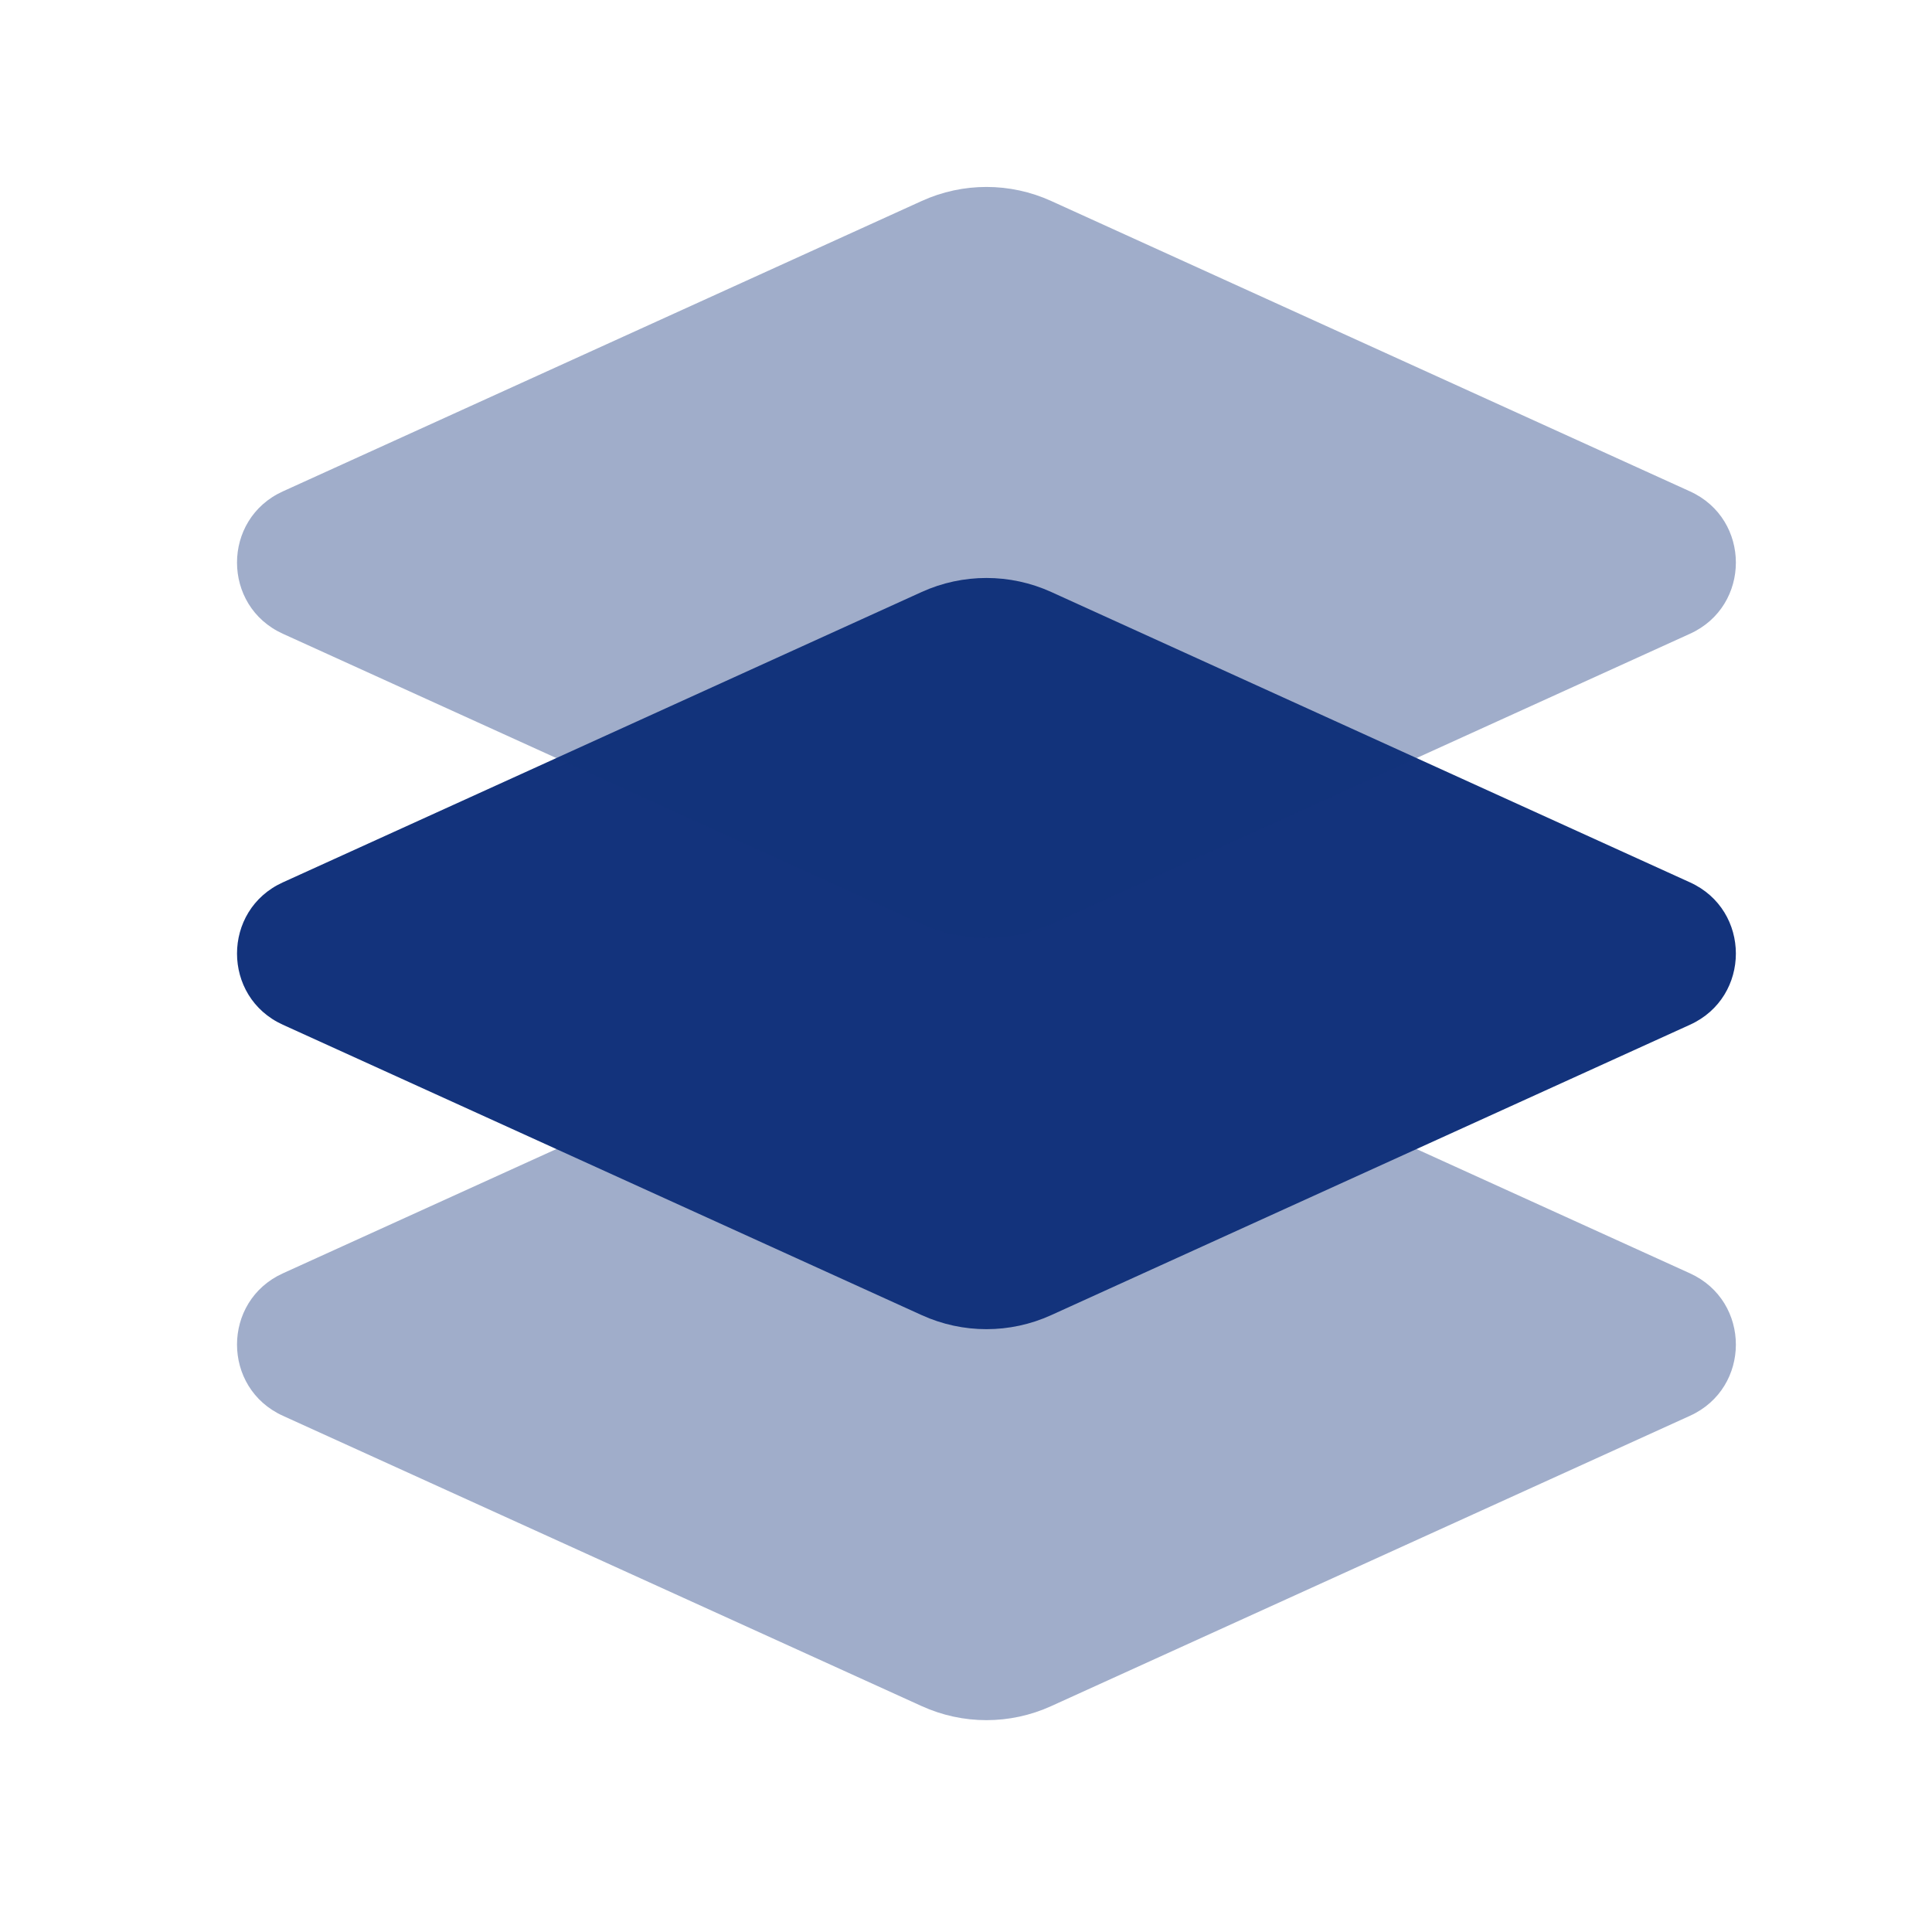 <?xml version="1.0" encoding="UTF-8"?>
<svg xmlns="http://www.w3.org/2000/svg" width="35" height="35" viewBox="0 0 35 35" fill="none">
  <path opacity="0.4" d="M16.698 30.908L5.124 25.648C4.017 25.144 4.017 23.572 5.124 23.068L16.698 17.808C17.443 17.469 18.298 17.469 19.043 17.808L30.616 23.068C31.724 23.572 31.724 25.144 30.616 25.648L19.043 30.908C18.298 31.247 17.443 31.247 16.698 30.908Z" fill="#13337C"></path>
  <path d="M16.698 23.825L5.124 18.564C4.017 18.061 4.017 16.488 5.124 15.985L16.698 10.724C17.443 10.386 18.298 10.386 19.043 10.724L30.616 15.985C31.724 16.488 31.724 18.061 30.616 18.564L19.043 23.825C18.298 24.164 17.443 24.164 16.698 23.825Z" fill="#13337C"></path>
  <path opacity="0.4" d="M16.698 16.742L5.124 11.481C4.017 10.978 4.017 9.405 5.124 8.902L16.698 3.641C17.443 3.302 18.298 3.302 19.043 3.641L30.616 8.902C31.724 9.405 31.724 10.978 30.616 11.481L19.043 16.742C18.298 17.08 17.443 17.08 16.698 16.742Z" fill="#13337C"></path>
</svg>
